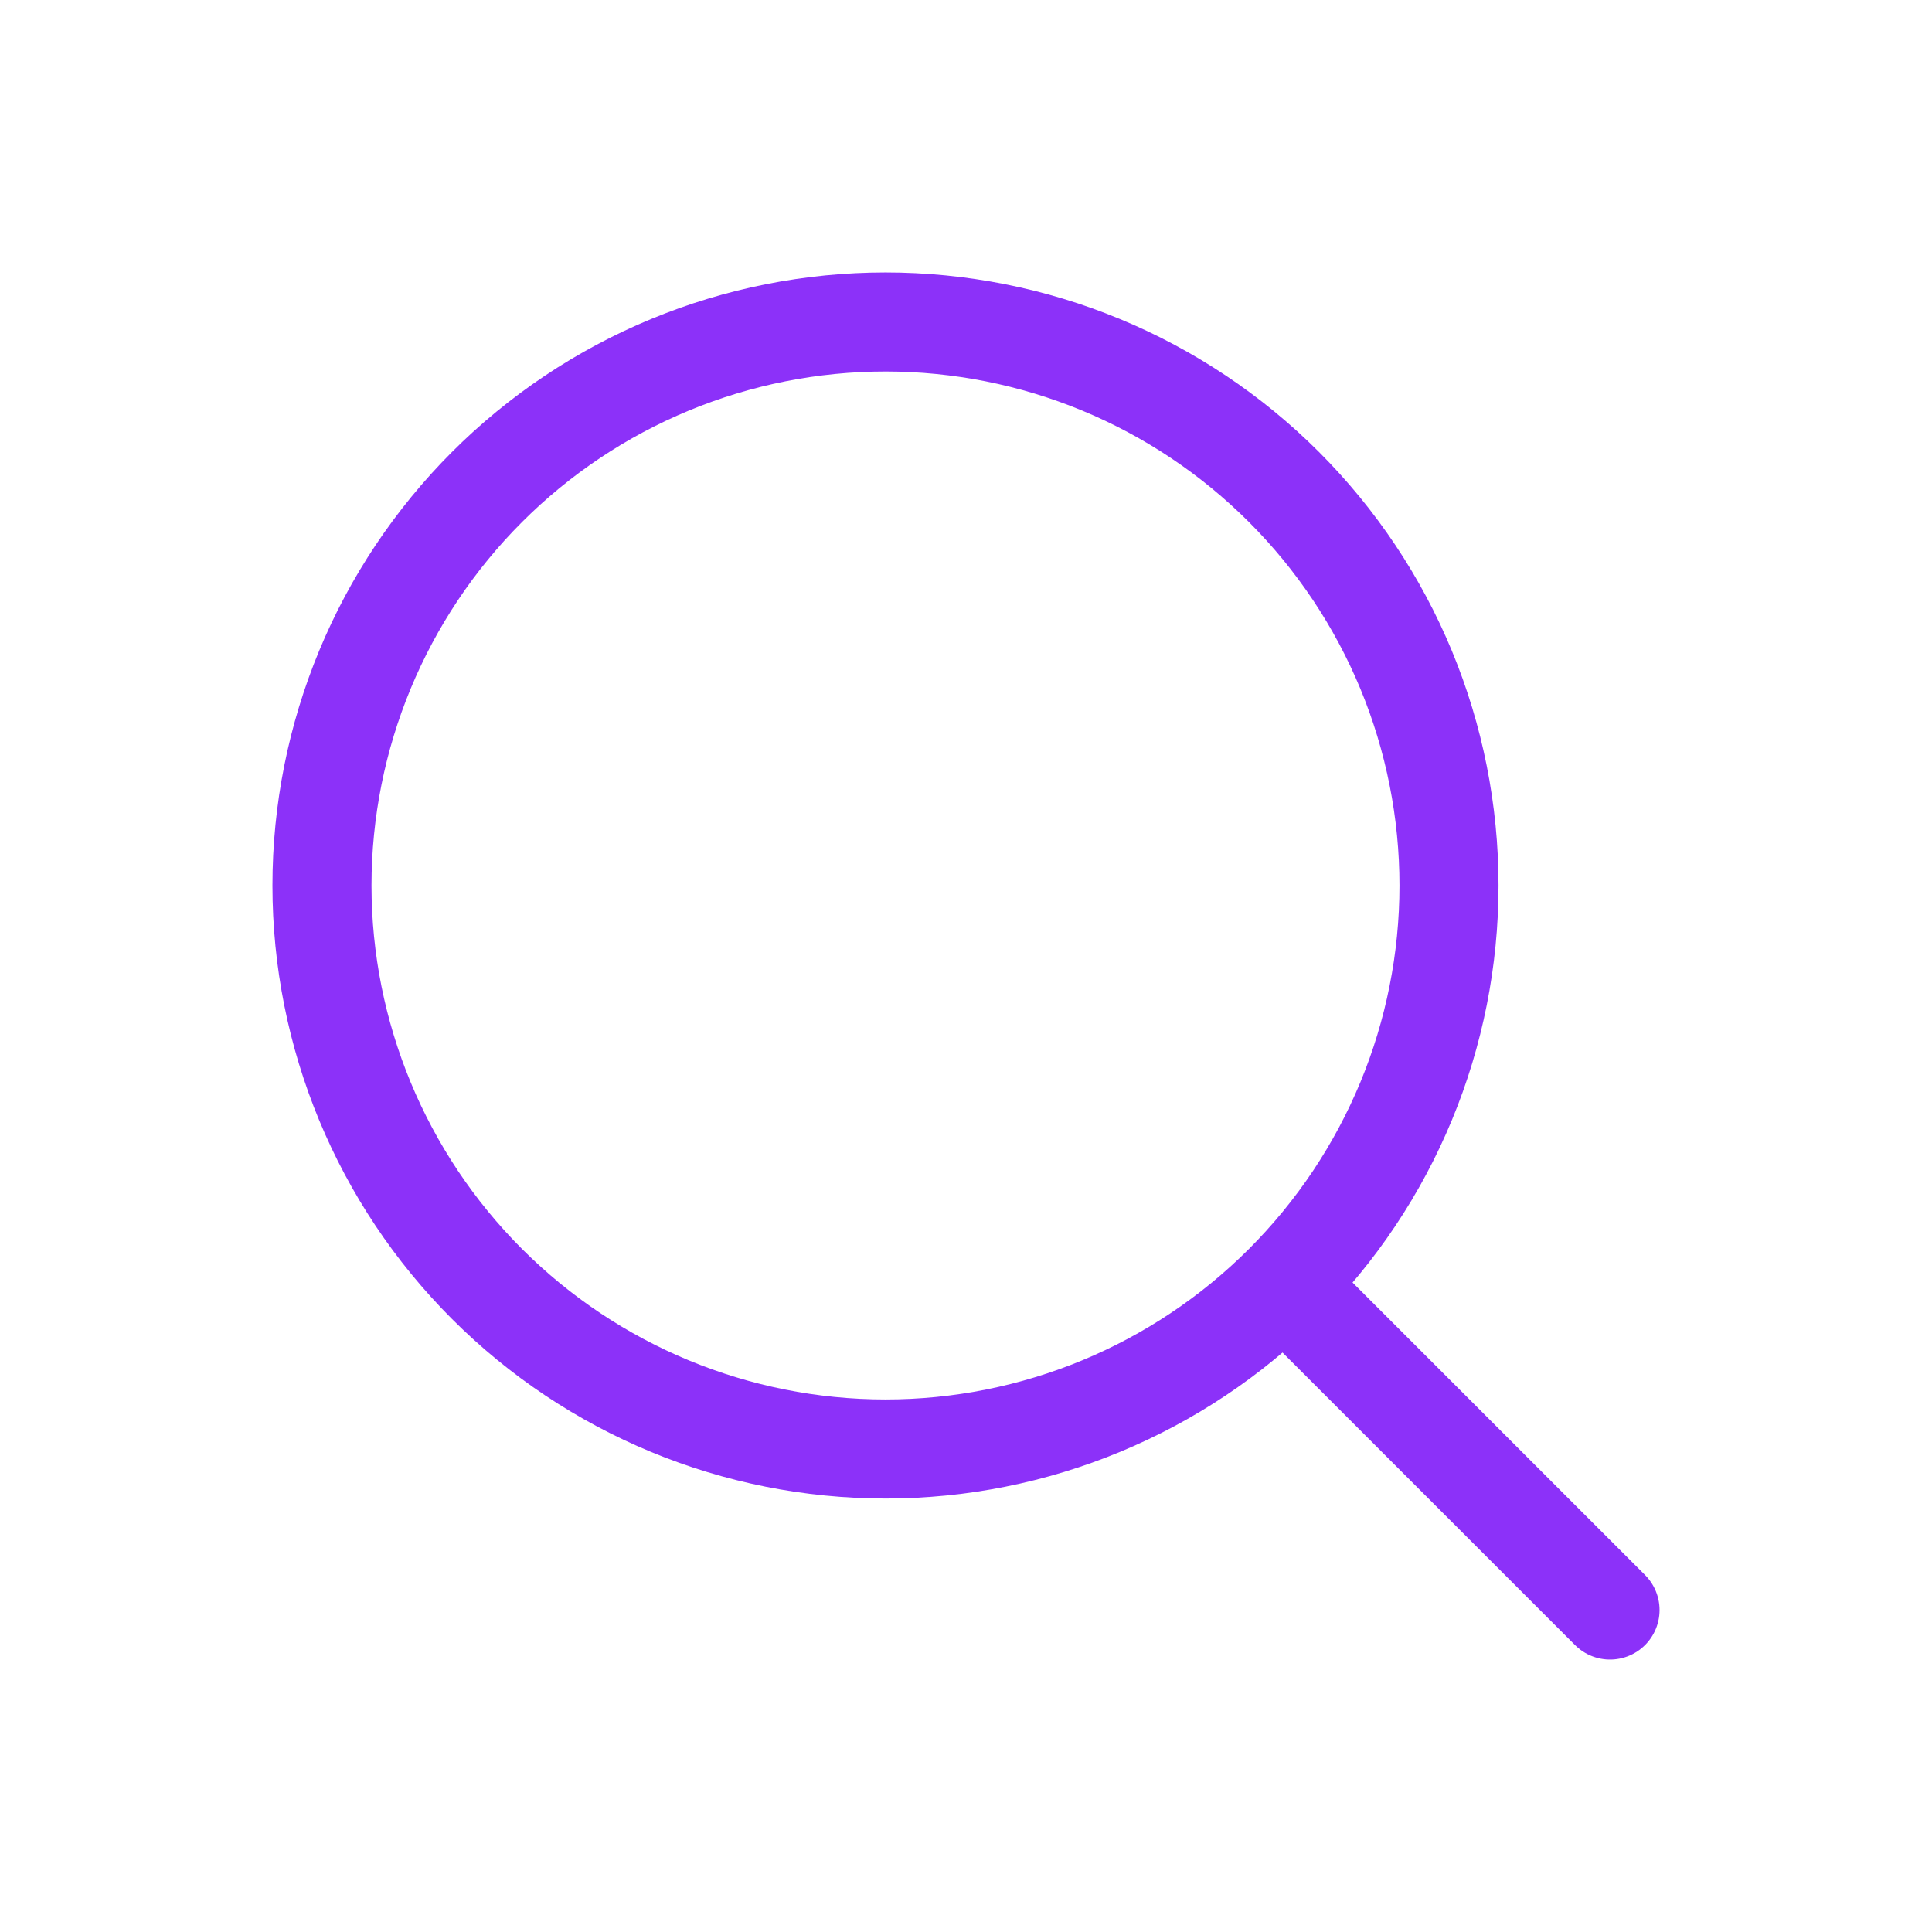 <svg width="26" height="26" viewBox="0 0 26 26" fill="none" xmlns="http://www.w3.org/2000/svg">
<path d="M21.667 21.667L17.279 17.279M17.279 17.279C17.983 16.575 18.542 15.739 18.923 14.819C19.304 13.899 19.5 12.912 19.5 11.917C19.5 10.921 19.304 9.935 18.923 9.014C18.542 8.094 17.983 7.258 17.279 6.554C16.575 5.85 15.739 5.291 14.819 4.91C13.899 4.529 12.913 4.333 11.917 4.333C10.921 4.333 9.935 4.529 9.015 4.91C8.094 5.291 7.258 5.85 6.554 6.554C5.132 7.976 4.333 9.905 4.333 11.917C4.333 13.928 5.132 15.857 6.554 17.279C7.976 18.701 9.905 19.5 11.917 19.5C13.928 19.5 15.857 18.701 17.279 17.279Z" stroke="#8C31F9" stroke-width="1.333" stroke-linecap="round" stroke-linejoin="round"/>
</svg>
